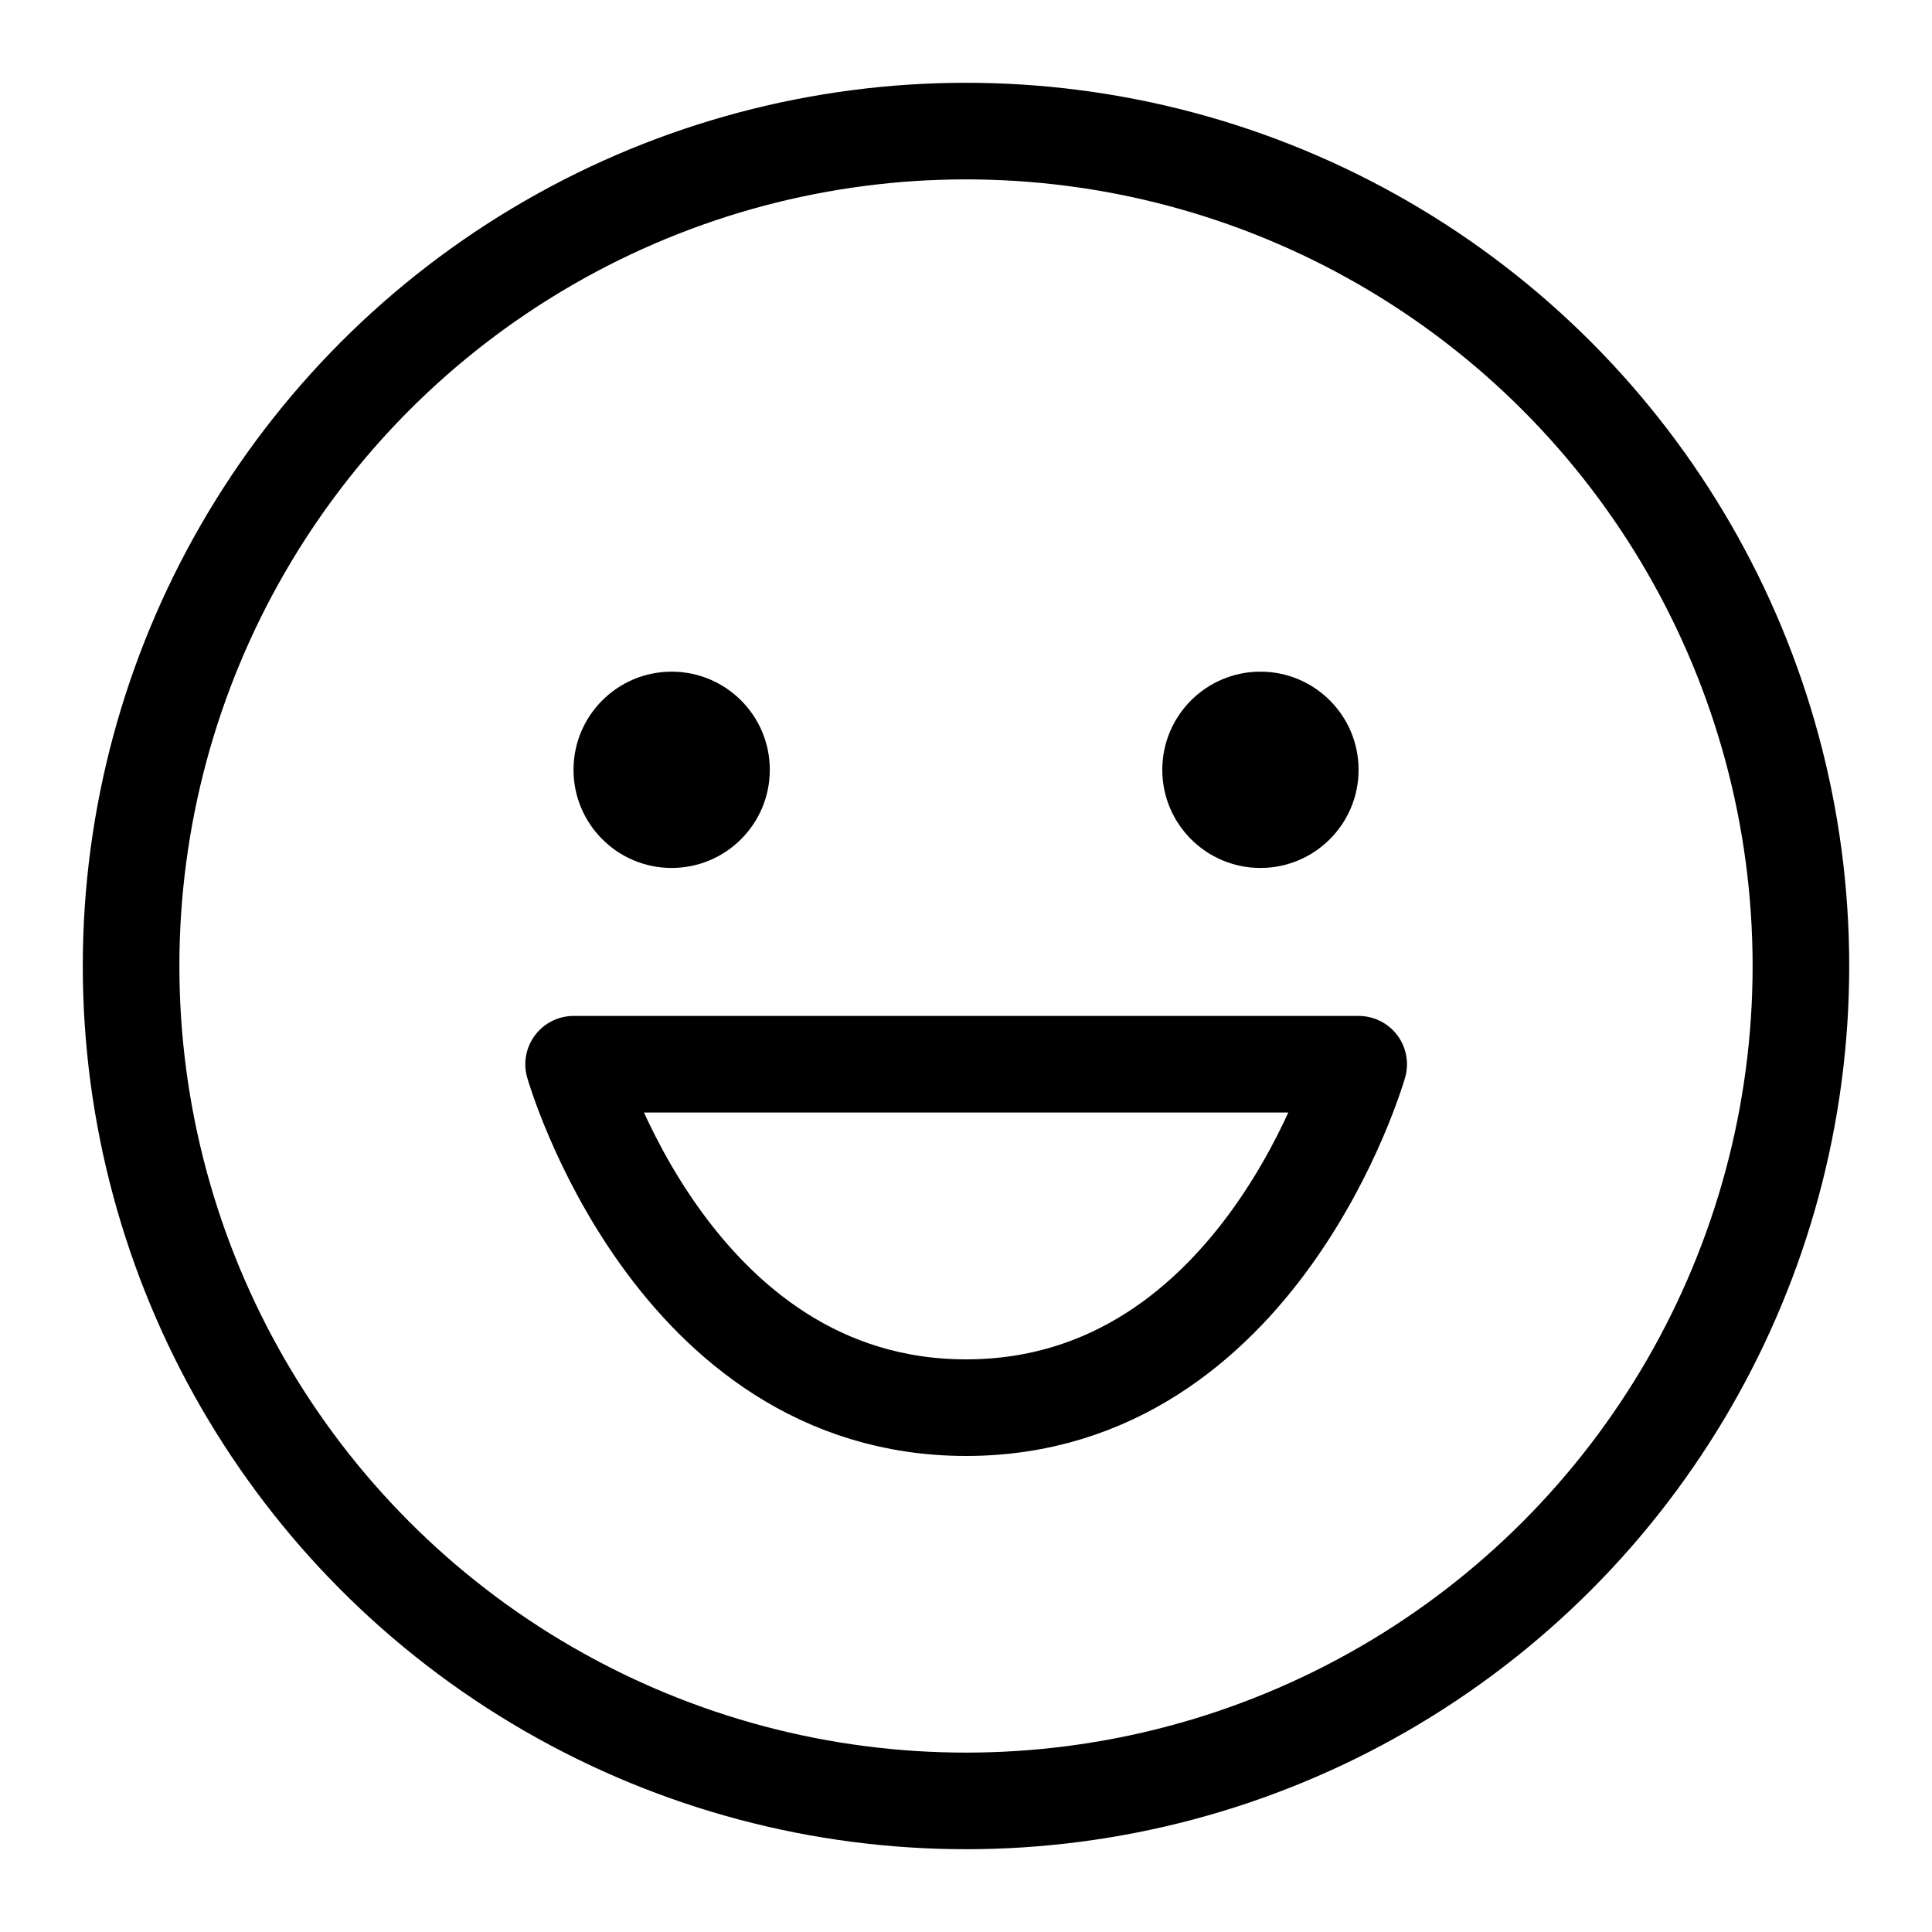 <svg width="18" height="18" viewBox="0 0 20 20" fill="none" xmlns="http://www.w3.org/2000/svg">
    <circle cx="10" cy="10" r="8.643" stroke="black"/>
    <circle cx="6.953" cy="7.969" r="1.016" fill="black"/>
    <circle cx="13.048" cy="7.969" r="1.016" fill="black"/>
    <path d="M10.001 14.572C6.953 14.572 5.938 11.017 5.938 11.017H14.065C14.065 11.017 13.049 14.572 10.001 14.572Z" stroke="black" stroke-linecap="round" stroke-linejoin="round"/>
</svg>